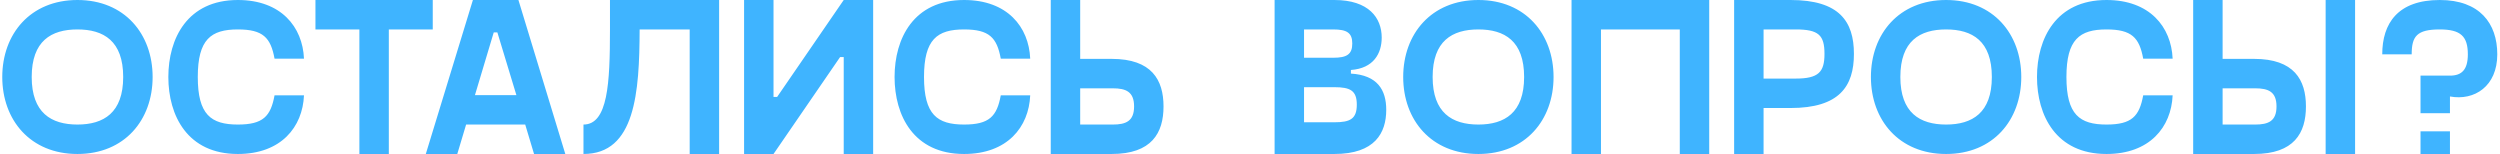 <?xml version="1.0" encoding="UTF-8"?> <svg xmlns="http://www.w3.org/2000/svg" width="552" height="34" viewBox="0 0 552 34" fill="none"><path d="M17.1 34C6.7 34 0.5 26.5 0.5 17C0.5 7.5 6.7 -3.57628e-07 17.1 -3.57628e-07C27.5 -3.57628e-07 33.7 7.5 33.7 17C33.7 26.5 27.5 34 17.1 34ZM17.1 27.5C22.9 27.5 27.2 24.9 27.2 17C27.2 9.05 22.9 6.5 17.1 6.5C11.3 6.5 7 9.05 7 17C7 24.9 11.3 27.5 17.1 27.5ZM37.17 17C37.17 8.5 41.37 -3.57628e-07 52.52 -3.57628e-07C62.07 -3.57628e-07 66.82 5.95 67.12 12.95H60.62C59.77 8.3 58.07 6.5 52.52 6.5C46.57 6.5 43.67 8.7 43.67 17C43.67 25.3 46.57 27.5 52.52 27.5C58.07 27.5 59.77 25.7 60.62 21.05H67.12C66.82 28.05 62.07 34 52.52 34C41.37 34 37.17 25.5 37.17 17ZM95.552 -3.57628e-07V6.5H85.852V34H79.352V6.5H69.652V-3.57628e-07H95.552ZM117.918 34L115.968 27.5H102.918L100.968 34H94.018L104.418 -3.57628e-07H114.468L124.818 34H117.918ZM104.868 21H114.018L109.818 7.15H109.018L104.868 21ZM158.782 -3.57628e-07V34H152.282V6.5H141.232C141.182 20.4 140.282 34 128.832 34V27.5C134.232 27.5 134.682 18.35 134.682 6.5V-3.57628e-07H158.782ZM186.293 -3.57628e-07H192.793V34H186.293V12.6H185.493L170.793 34H164.293V-3.57628e-07H170.793V21.4H171.593L186.293 -3.57628e-07ZM197.521 17C197.521 8.5 201.721 -3.57628e-07 212.871 -3.57628e-07C222.421 -3.57628e-07 227.171 5.95 227.471 12.95H220.971C220.121 8.3 218.421 6.5 212.871 6.5C206.921 6.5 204.021 8.7 204.021 17C204.021 25.3 206.921 27.5 212.871 27.5C218.421 27.5 220.121 25.7 220.971 21.05H227.471C227.171 28.05 222.421 34 212.871 34C201.721 34 197.521 25.5 197.521 17ZM245.456 13C254.306 13 256.906 17.65 256.906 23.5C256.906 29.35 254.306 34 245.456 34H232.006V-3.57628e-07H238.506V13H245.456ZM245.706 27.5C248.606 27.5 250.406 26.75 250.406 23.5C250.406 20.25 248.606 19.5 245.706 19.5H238.506V27.5H245.706ZM298.282 16.25C304.132 16.6 306.082 19.85 306.082 24.25C306.082 29.35 303.582 34 294.632 34H281.432V-3.57628e-07H294.632C302.232 -3.57628e-07 305.082 3.95 305.082 8.3C305.082 11.8 303.282 15.1 298.282 15.45V16.25ZM287.932 6.5V12.75H294.382C297.382 12.75 298.582 12 298.582 9.6C298.582 7.25 297.382 6.5 294.382 6.5H287.932ZM294.632 27C298.132 27 299.582 26.25 299.582 23.1C299.582 20 298.132 19.25 294.632 19.25H287.932V27H294.632ZM326.426 34C316.026 34 309.826 26.5 309.826 17C309.826 7.5 316.026 -3.57628e-07 326.426 -3.57628e-07C336.826 -3.57628e-07 343.026 7.5 343.026 17C343.026 26.5 336.826 34 326.426 34ZM326.426 27.5C332.226 27.5 336.526 24.9 336.526 17C336.526 9.05 332.226 6.5 326.426 6.5C320.626 6.5 316.326 9.05 316.326 17C316.326 24.9 320.626 27.5 326.426 27.5ZM377.396 -3.57628e-07V34H370.896V6.5H353.496V34H346.996V-3.57628e-07H377.396ZM395.346 -3.57628e-07C406.146 -3.57628e-07 409.346 4.75 409.346 11.9C409.346 19.05 406.146 23.85 395.346 23.85H389.396V34H382.896V-3.57628e-07H395.346ZM396.496 17.35C401.546 17.35 402.846 15.9 402.846 11.9C402.846 7.75 401.546 6.5 396.496 6.5H389.396V17.35H396.496ZM429.698 34C419.298 34 413.098 26.5 413.098 17C413.098 7.5 419.298 -3.57628e-07 429.698 -3.57628e-07C440.098 -3.57628e-07 446.298 7.5 446.298 17C446.298 26.5 440.098 34 429.698 34ZM429.698 27.5C435.498 27.5 439.798 24.9 439.798 17C439.798 9.05 435.498 6.5 429.698 6.5C423.898 6.5 419.598 9.05 419.598 17C419.598 24.9 423.898 27.5 429.698 27.5ZM449.768 17C449.768 8.5 453.968 -3.57628e-07 465.118 -3.57628e-07C474.668 -3.57628e-07 479.418 5.95 479.718 12.95H473.218C472.368 8.3 470.668 6.5 465.118 6.5C459.168 6.5 456.268 8.7 456.268 17C456.268 25.3 459.168 27.5 465.118 27.5C470.668 27.5 472.368 25.7 473.218 21.05H479.718C479.418 28.05 474.668 34 465.118 34C453.968 34 449.768 25.5 449.768 17ZM497.702 13C506.552 13 509.152 17.65 509.152 23.5C509.152 29.35 506.552 34 497.702 34H484.252V-3.57628e-07H490.752V13H497.702ZM513.502 -3.57628e-07H520.002V34H513.502V-3.57628e-07ZM497.952 27.5C500.852 27.5 502.652 26.75 502.652 23.5C502.652 20.25 500.852 19.5 497.952 19.5H490.752V27.5H497.952ZM538.7 -3.57628e-07C547.5 -3.57628e-07 551.4 5.15 551.4 12C551.4 19.05 546.35 22.3 540.95 21.3V25H534.45V16.7H540.95C543.5 16.7 544.9 15.45 544.9 12C544.9 8 543.3 6.5 538.7 6.5C533.65 6.5 532.5 8 532.5 12H526C526 5.15 529.45 -3.57628e-07 538.7 -3.57628e-07ZM534.45 34V29H540.95V34H534.45Z" fill="#3FB4FF"></path></svg> 